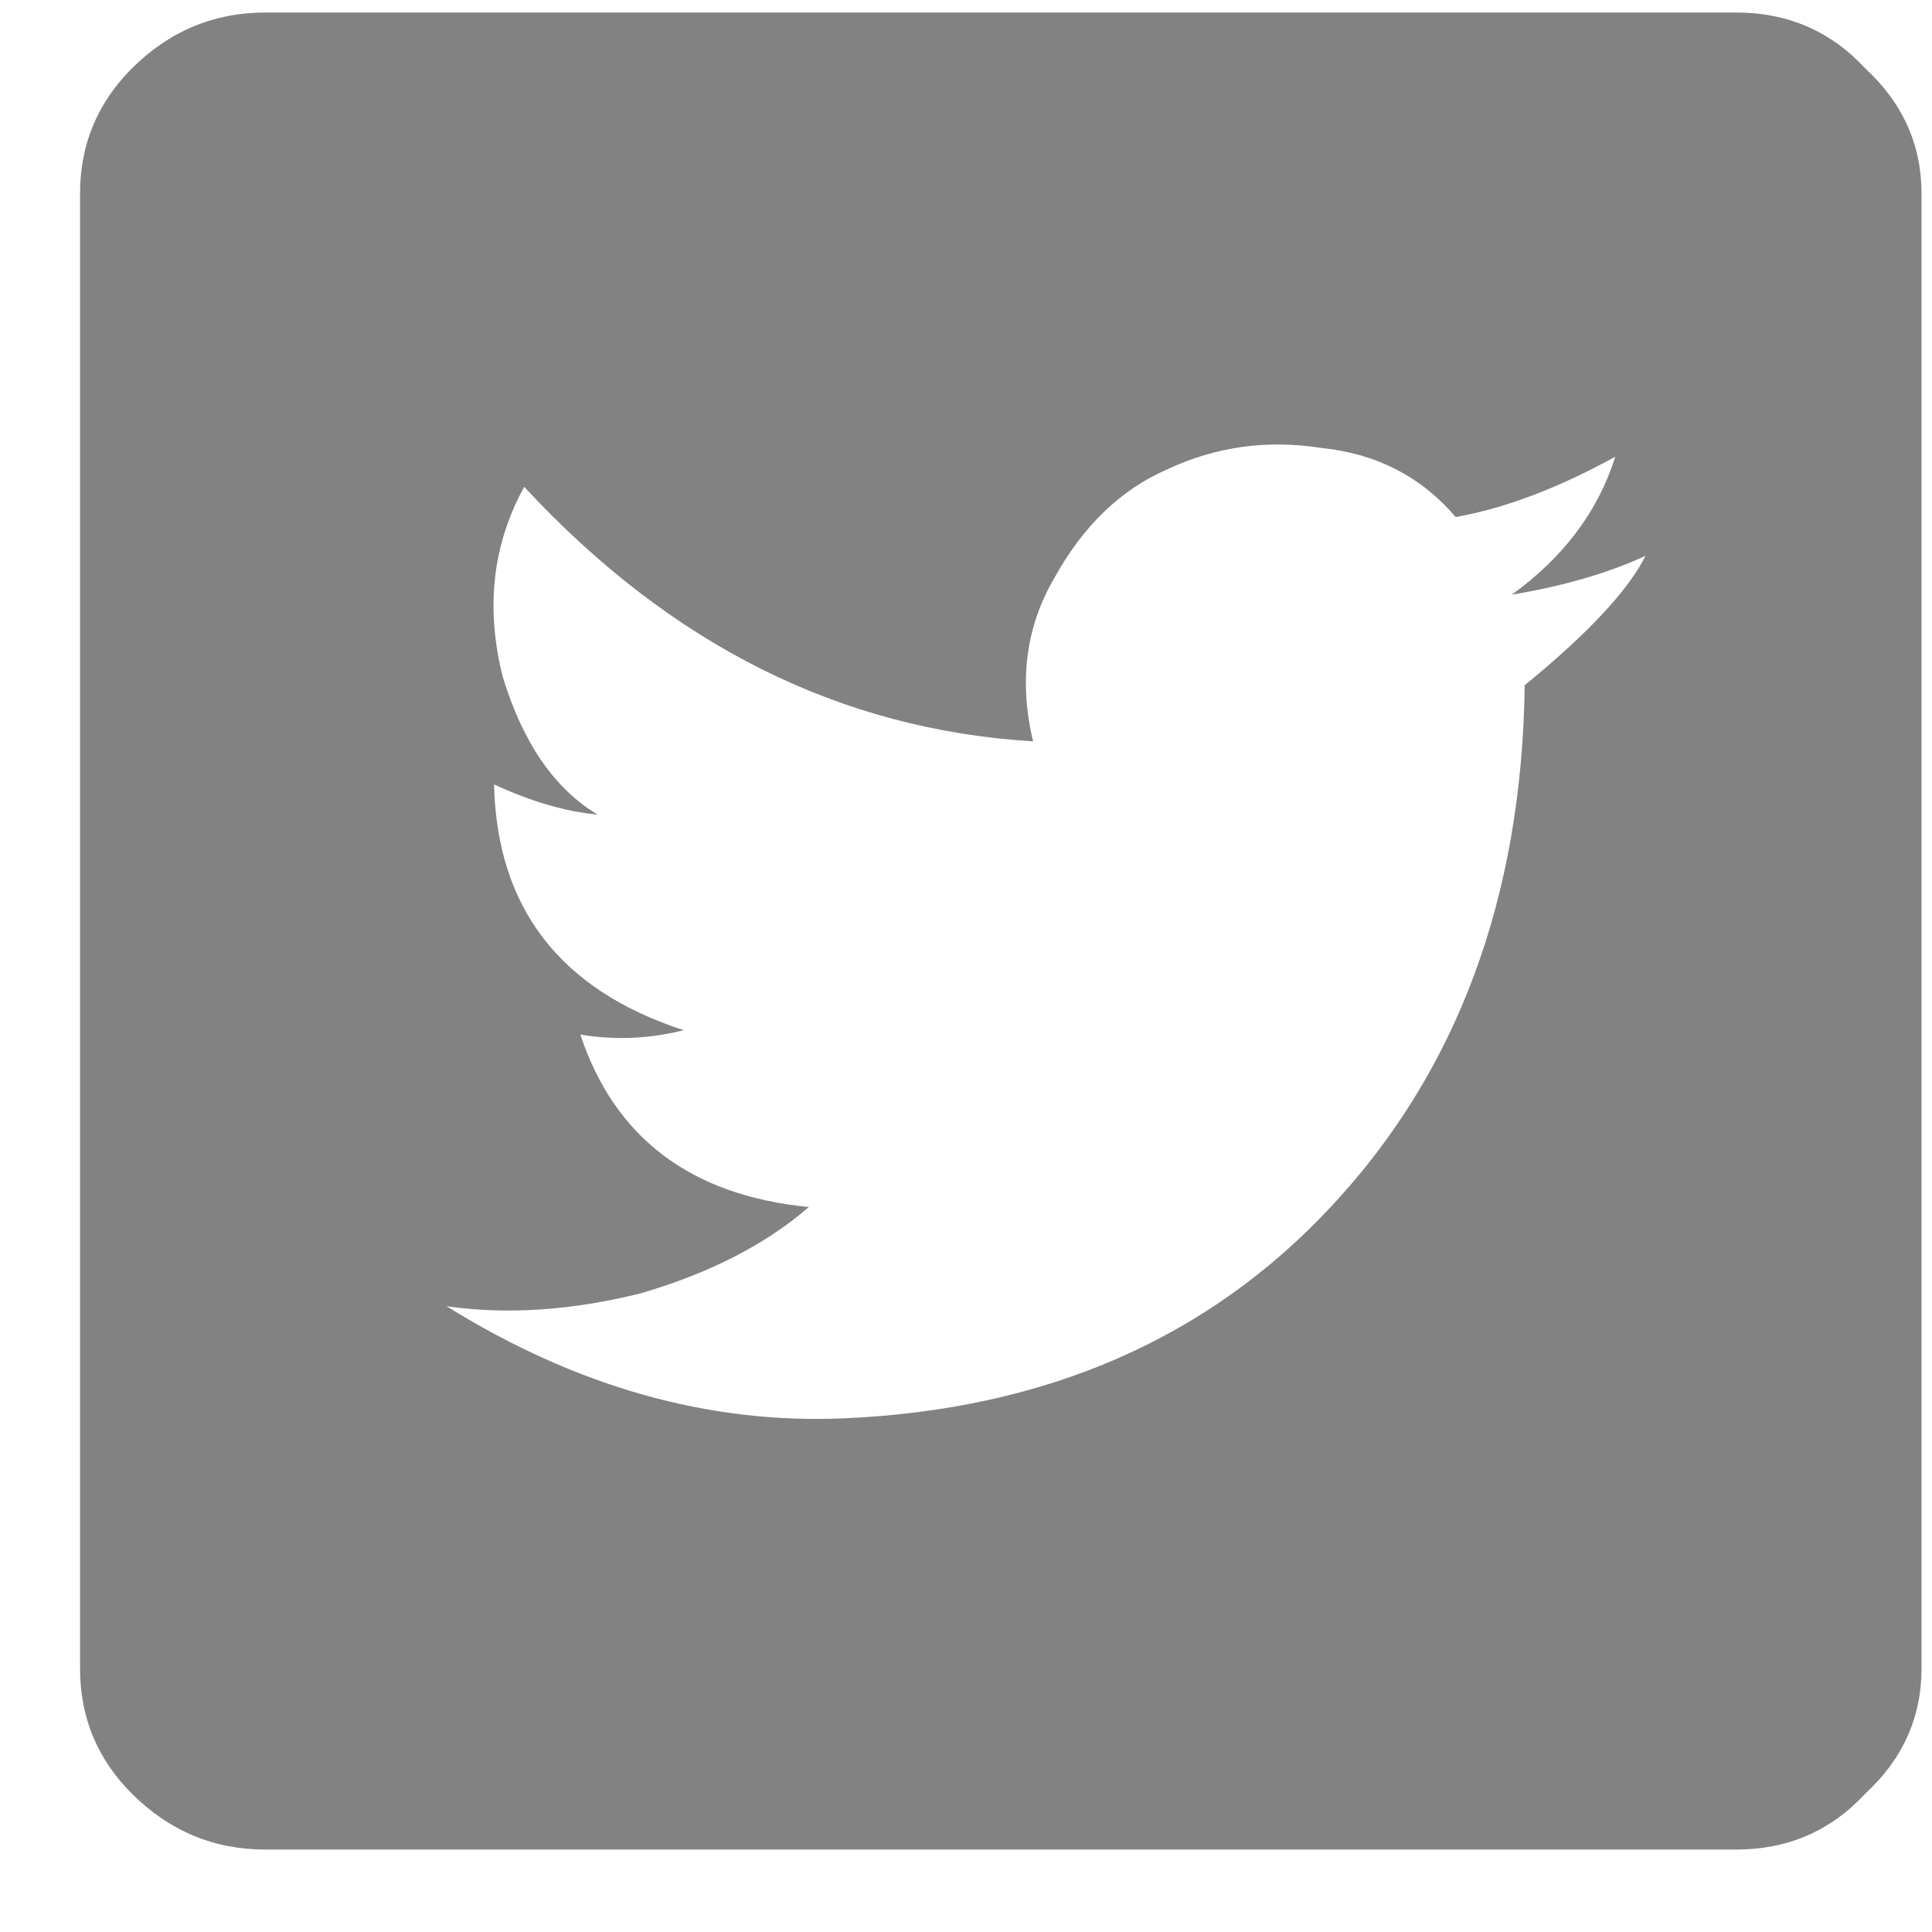 <svg width="21" height="21" viewBox="0 0 21 21" version="1.1" xmlns="http://www.w3.org/2000/svg" xmlns:xlink="http://www.w3.org/1999/xlink">
<title>&#239;&#141;&#159;</title>
<desc>Created using Figma</desc>
<g id="Canvas" transform="translate(-3958 2262)">
<g id="&#239;&#141;&#159;">
<use xlink:href="#path0_fill" transform="translate(3958.87 -2263.88)" fill="#828282"/>
</g>
</g>
<defs>
<path id="path0_fill" d="M 15.703 9.328C 16.391 8.766 16.828 8.297 17.016 7.922C 16.609 8.109 16.125 8.25 15.562 8.344C 16.125 7.938 16.5 7.438 16.688 6.844C 16.062 7.188 15.484 7.406 14.953 7.5C 14.578 7.062 14.094 6.812 13.5 6.75C 12.906 6.656 12.344 6.734 11.812 6.984C 11.312 7.203 10.906 7.594 10.594 8.156C 10.281 8.688 10.203 9.281 10.359 9.938C 8.266 9.812 6.422 8.891 4.828 7.172C 4.484 7.797 4.406 8.484 4.594 9.234C 4.812 9.953 5.156 10.453 5.625 10.734C 5.281 10.703 4.906 10.594 4.5 10.406C 4.531 11.75 5.219 12.641 6.562 13.078C 6.188 13.172 5.812 13.188 5.438 13.125C 5.812 14.25 6.641 14.875 7.922 15C 7.453 15.406 6.844 15.719 6.094 15.938C 5.344 16.125 4.641 16.172 3.984 16.078C 5.391 16.953 6.828 17.359 8.297 17.297C 10.484 17.203 12.25 16.438 13.594 15C 14.969 13.531 15.672 11.641 15.703 9.328ZM 18 2.016C 18.562 2.016 19.031 2.219 19.406 2.625C 19.812 3 20.016 3.453 20.016 3.984L 20.016 20.016C 20.016 20.547 19.812 21 19.406 21.375C 19.031 21.781 18.562 21.984 18 21.984L 2.016 21.984C 1.453 21.984 0.969 21.781 0.562 21.375C 0.188 21 0 20.547 0 20.016L 0 3.984C 0 3.453 0.188 3 0.562 2.625C 0.969 2.219 1.453 2.016 2.016 2.016L 18 2.016Z"/>
</defs>
</svg>
